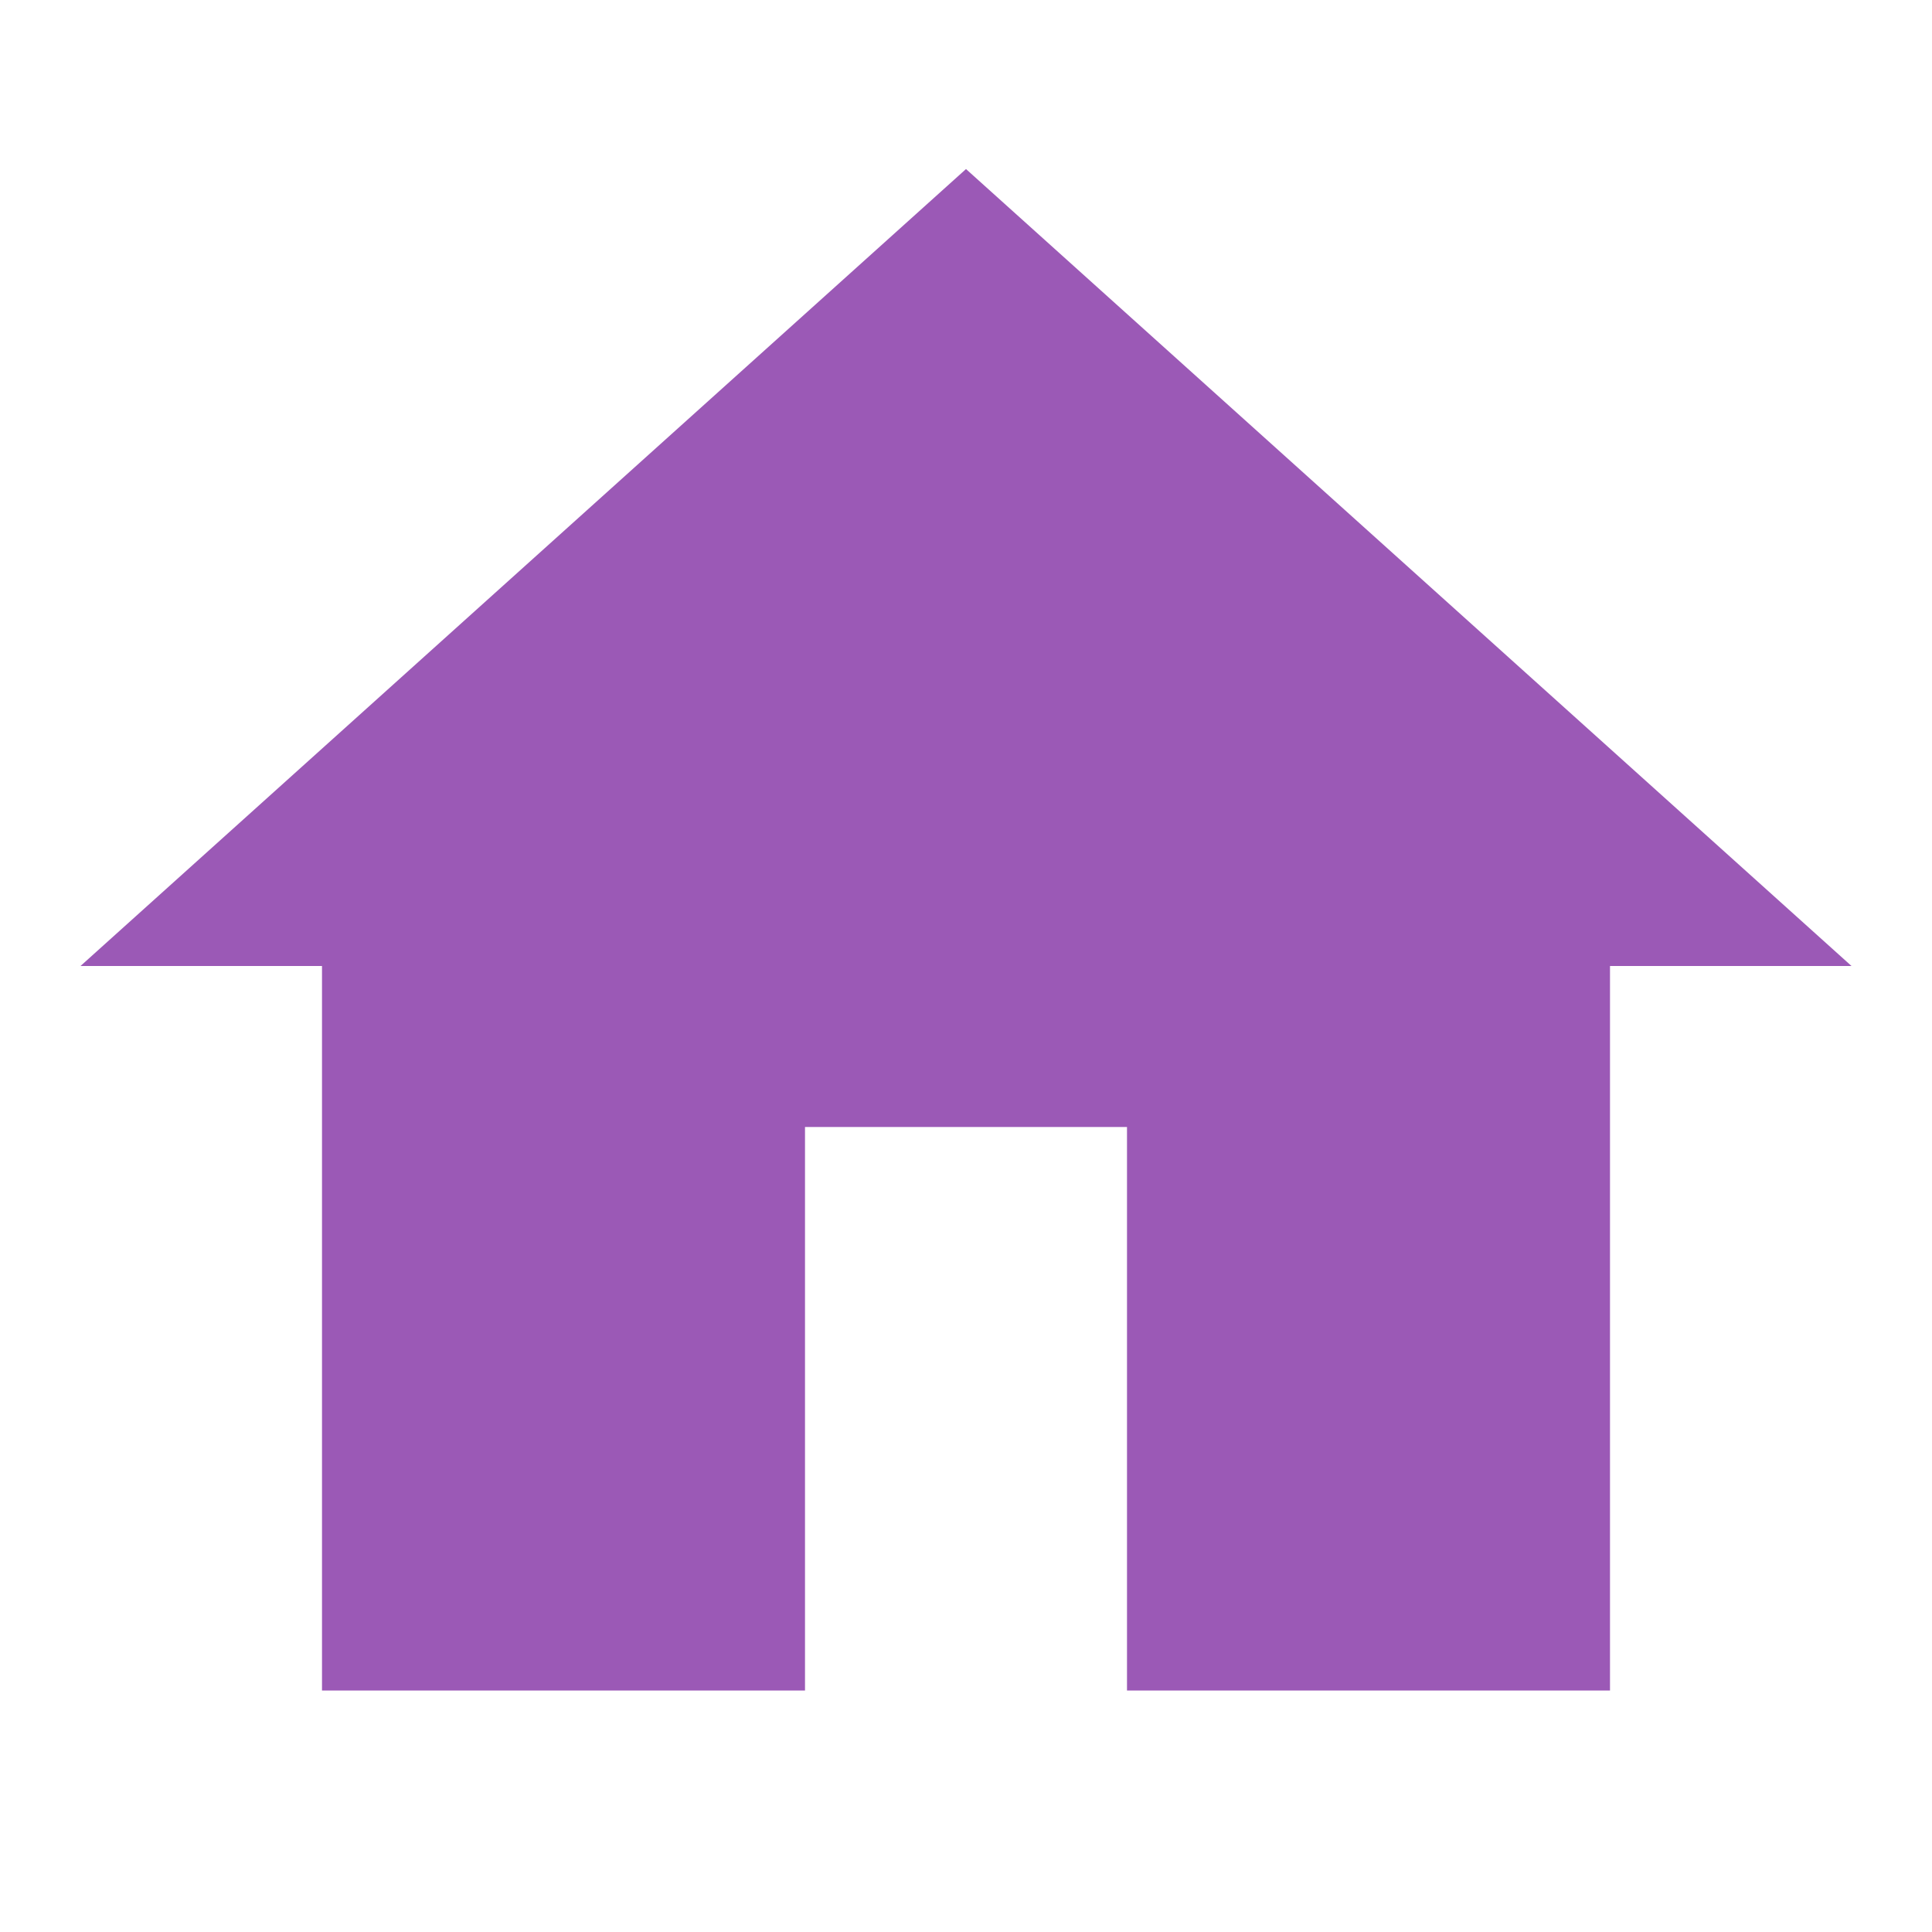 <?xml version="1.0"?><svg fill="#9b59b6" xmlns="http://www.w3.org/2000/svg" viewBox="0 0 24 24" width="500px" height="500px">    <path d="M 12 2.1 L 1 12 L 4 12 L 4 21 L 10 21 L 10 14 L 14 14 L 14 21 L 20 21 L 20 12 L 23 12 L 12 2.1 z"/></svg>